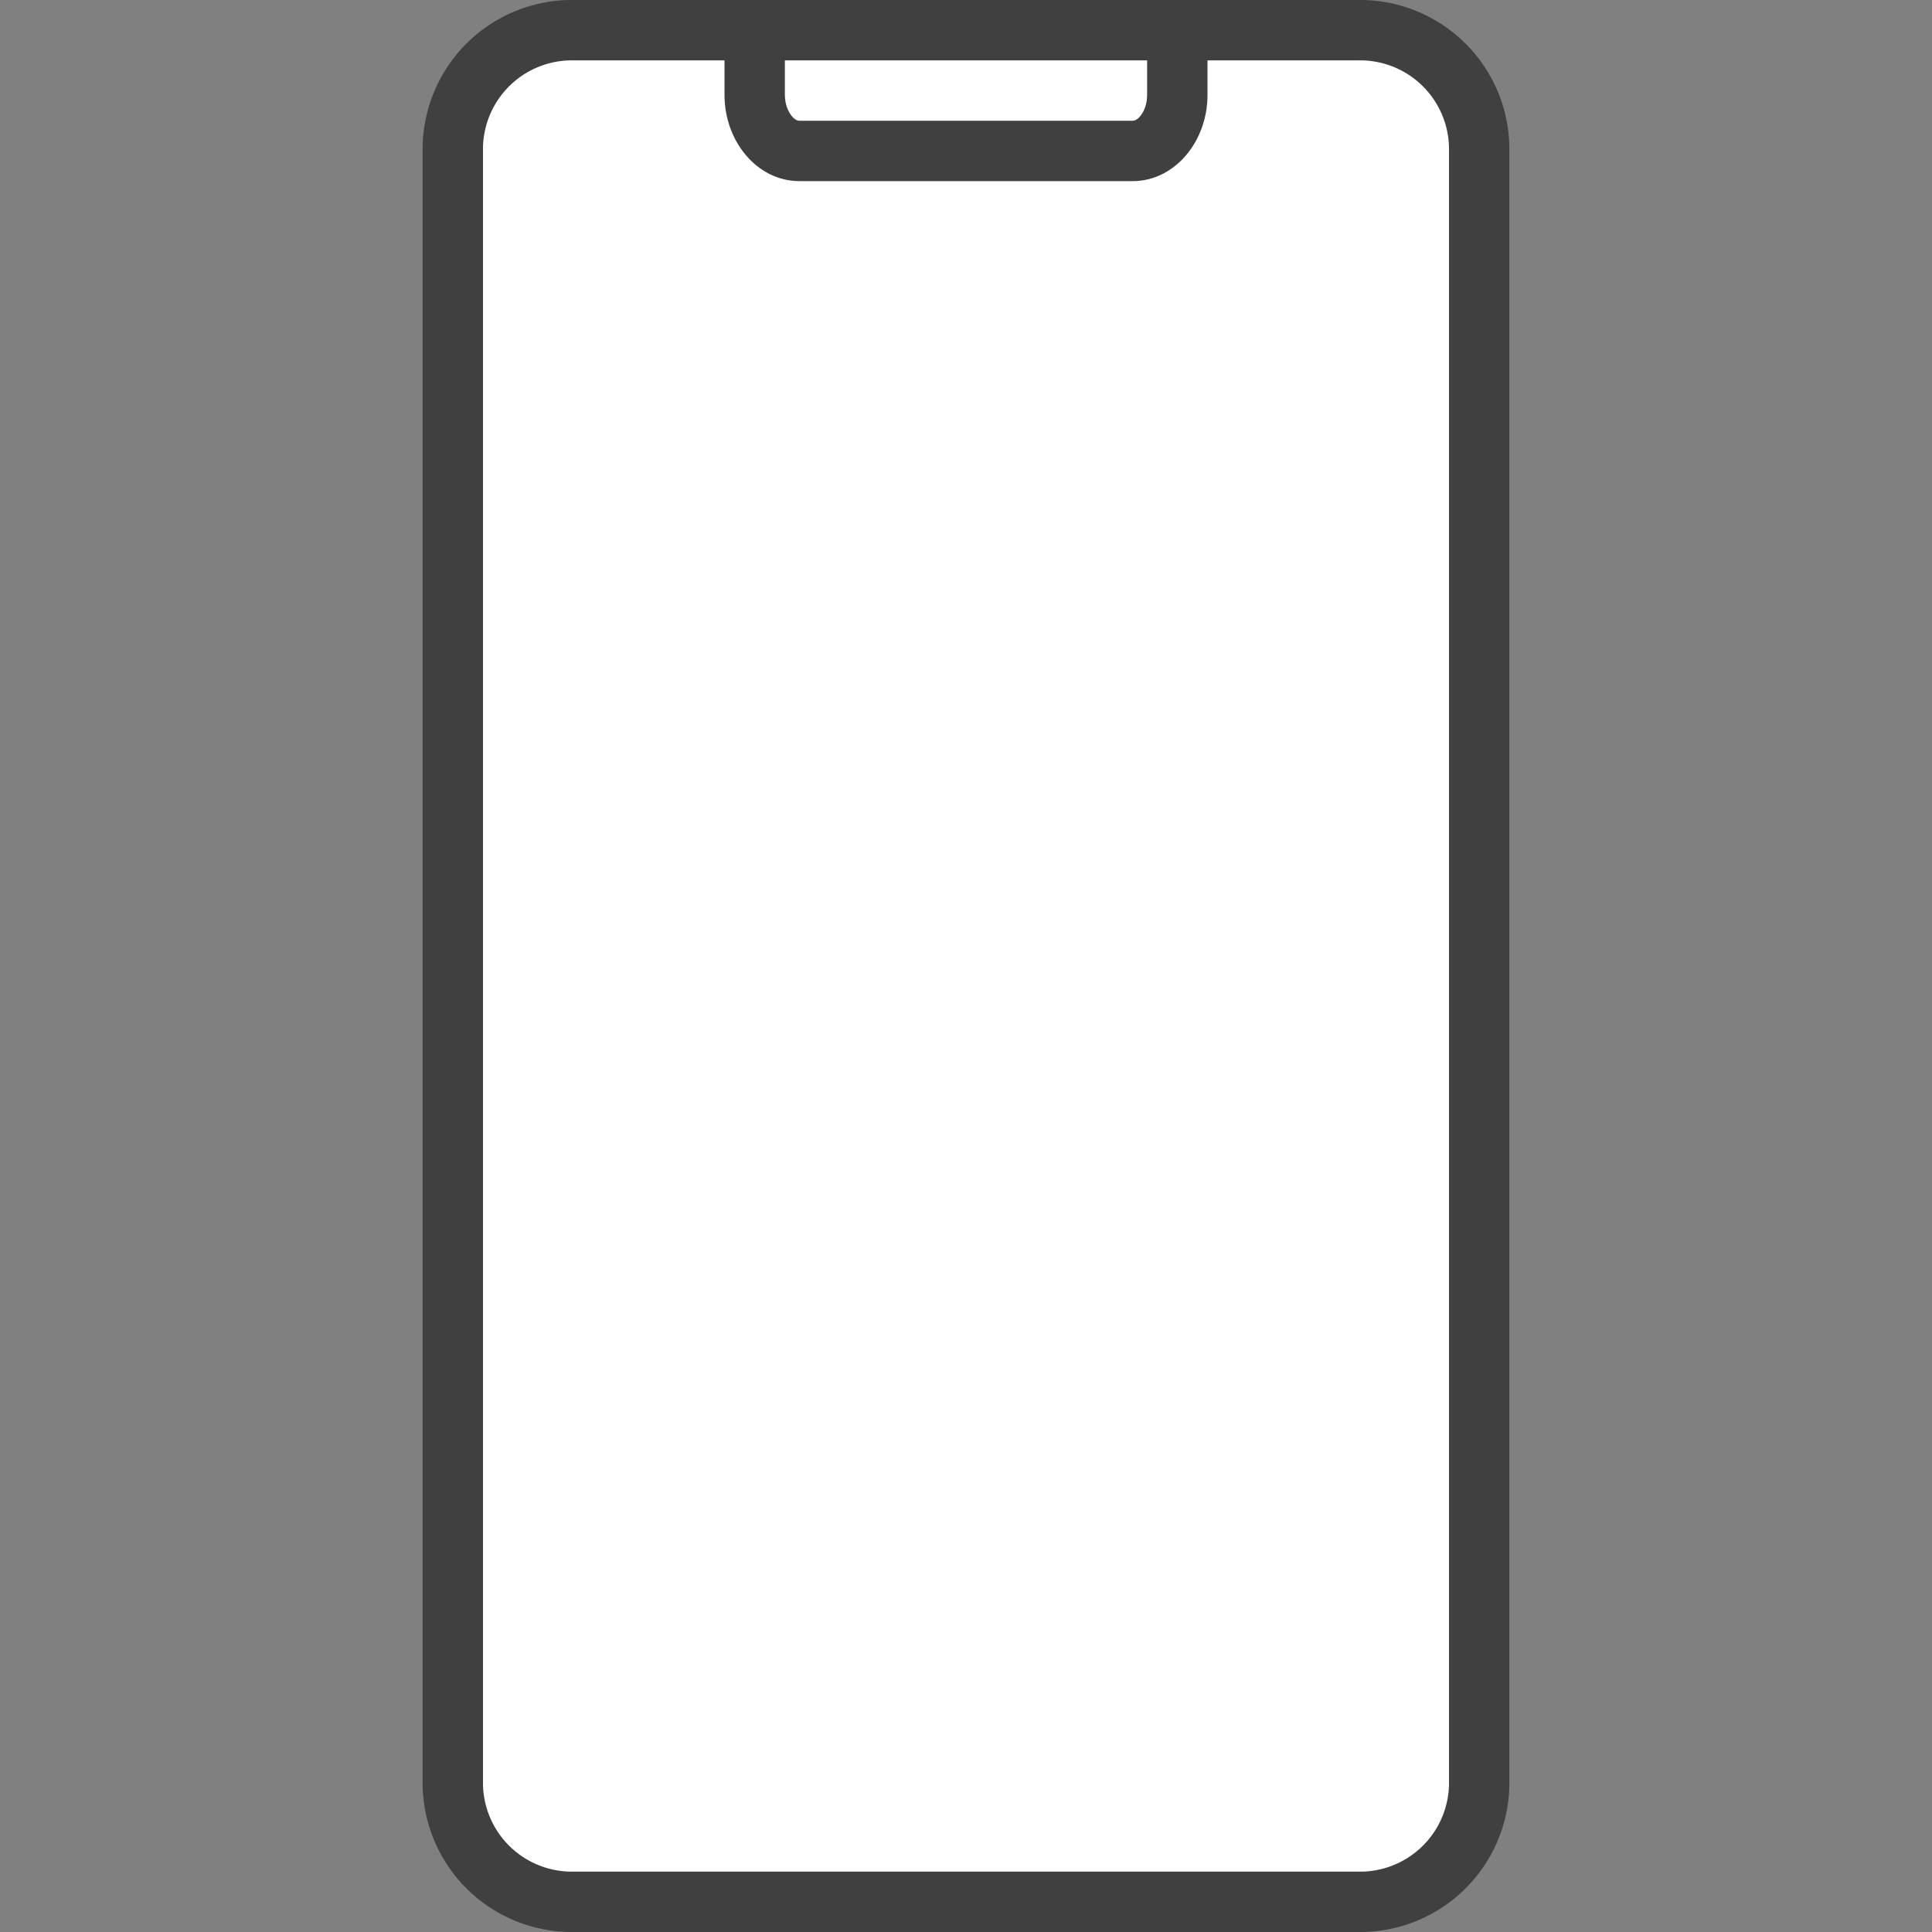 <?xml version="1.0" encoding="UTF-8"?>
<!-- Uploaded to: SVG Repo, www.svgrepo.com, Generator: SVG Repo Mixer Tools -->
<svg xmlns="http://www.w3.org/2000/svg" width="800px" height="800px" viewBox="0 0 128 128" data-name="Слой 1" id="Слой_1">
  <rect x="0" y="0" width="128" height="128" fill="#808080" stroke="none"/>
  <defs>
    <style>.cls-1{fill:#ffffff;}.cls-2{fill:#404040;}</style>
  </defs>
  <title></title>
  <path class="cls-1" d="M98,52.91V9.75A7.9,7.9,0,0,0,90,2H38a7.9,7.9,0,0,0-8,7.75v108.5A7.9,7.9,0,0,0,38,126H90a7.9,7.9,0,0,0,8-7.75Z"></path>
  <path class="cls-2" d="M90,128H38a9.89,9.89,0,0,1-10-9.75V9.75A9.89,9.89,0,0,1,38,0H90a9.89,9.89,0,0,1,10,9.75v108.5A9.89,9.89,0,0,1,90,128ZM38,4a5.89,5.89,0,0,0-6,5.75v108.5A5.89,5.89,0,0,0,38,124H90a5.89,5.89,0,0,0,6-5.75V9.75A5.89,5.89,0,0,0,90,4Z"></path>
  <path class="cls-2" d="M75.05,12H52.95C50.22,12,48,9.43,48,6.28V2.49h4V6.28c0,1,.57,1.72.95,1.72H75.05c.38,0,.95-.69.95-1.72V3.11h4V6.28C80,9.43,77.78,12,75.05,12Z"></path>
</svg>
